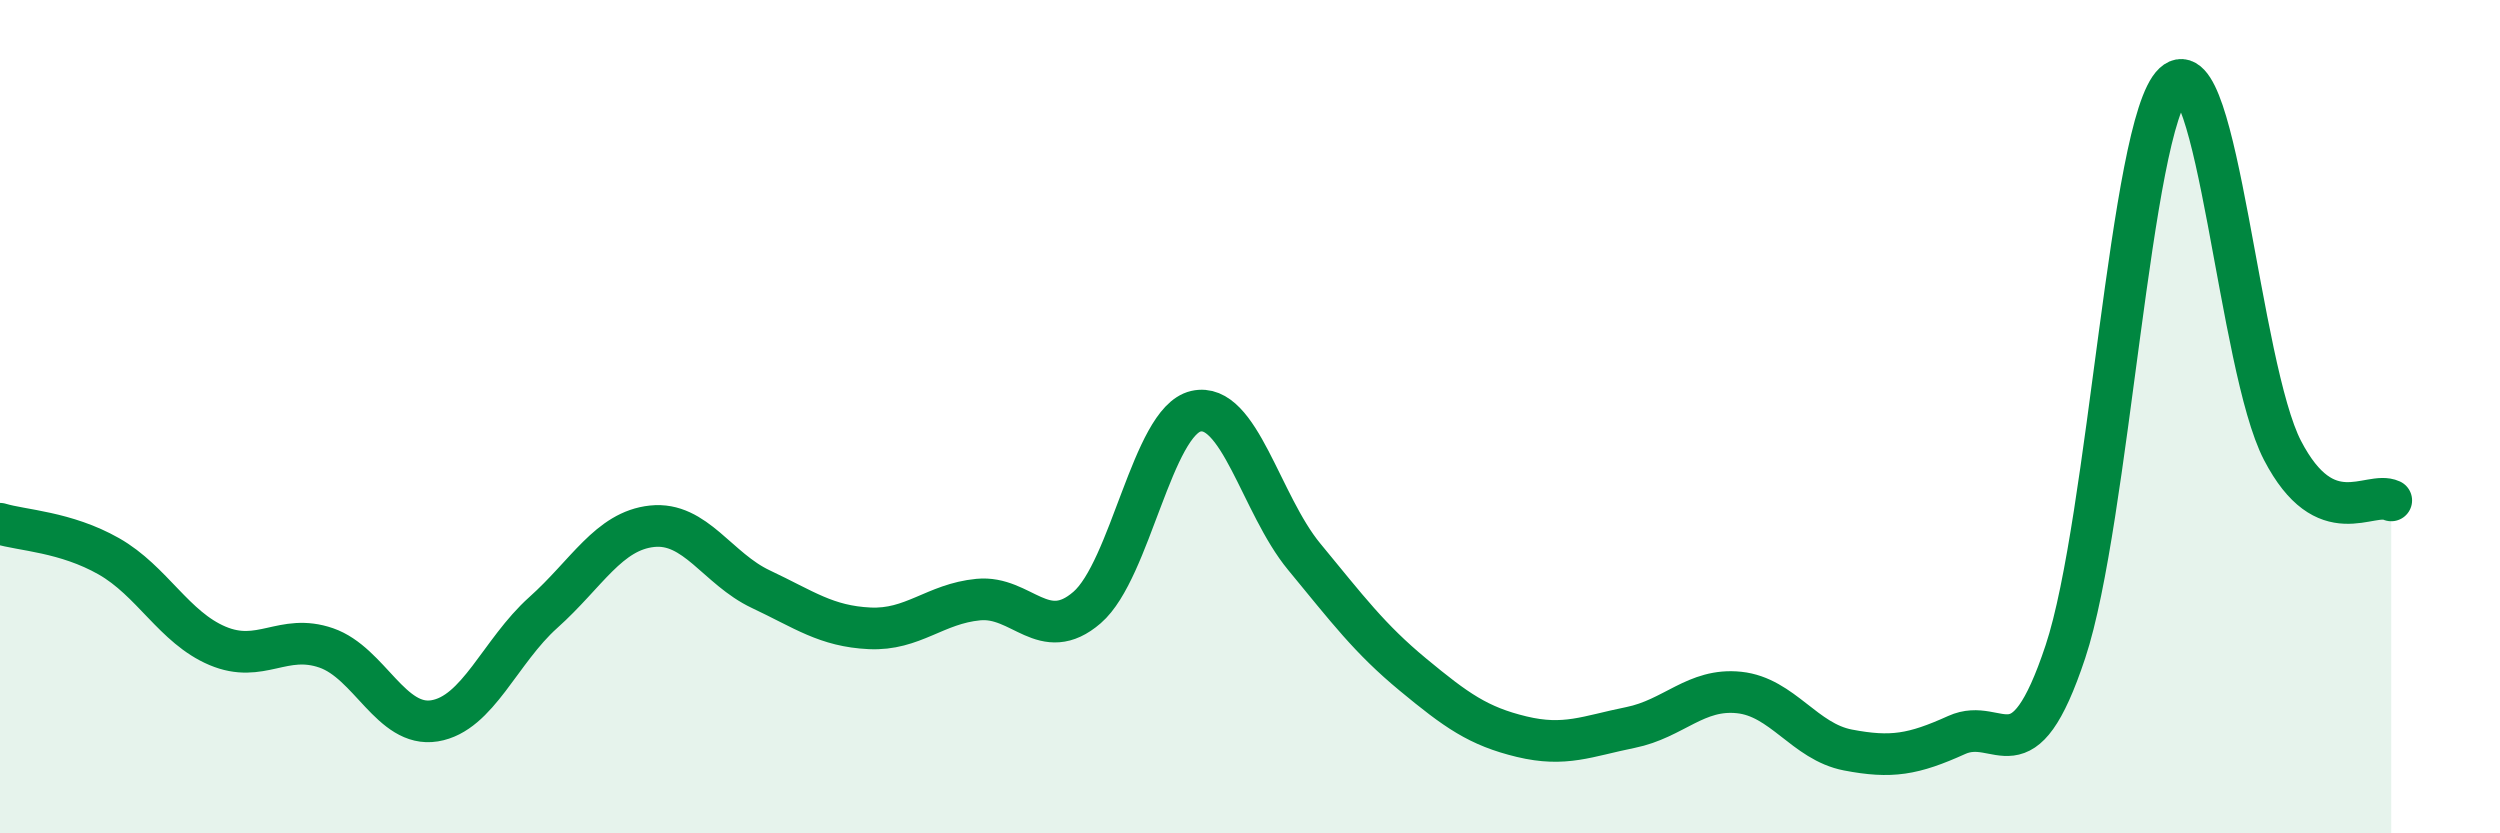 
    <svg width="60" height="20" viewBox="0 0 60 20" xmlns="http://www.w3.org/2000/svg">
      <path
        d="M 0,12.57 C 0.52,12.73 1.57,12.76 2.61,13.35 C 3.65,13.94 4.18,15.06 5.22,15.5 C 6.26,15.94 6.79,15.19 7.83,15.55 C 8.87,15.91 9.39,17.47 10.43,17.3 C 11.47,17.13 12,15.63 13.04,14.7 C 14.08,13.77 14.61,12.74 15.65,12.63 C 16.69,12.52 17.22,13.65 18.26,14.14 C 19.3,14.63 19.83,15.03 20.87,15.08 C 21.91,15.13 22.44,14.49 23.48,14.39 C 24.52,14.29 25.05,15.48 26.09,14.58 C 27.13,13.68 27.66,10.11 28.7,9.87 C 29.74,9.63 30.26,12.1 31.3,13.36 C 32.34,14.62 32.87,15.33 33.91,16.19 C 34.95,17.05 35.48,17.43 36.52,17.68 C 37.56,17.93 38.09,17.67 39.13,17.46 C 40.17,17.25 40.7,16.51 41.74,16.62 C 42.78,16.73 43.31,17.8 44.35,18 C 45.39,18.2 45.92,18.11 46.96,17.64 C 48,17.17 48.53,18.77 49.57,15.64 C 50.61,12.51 51.13,2.97 52.17,2 C 53.21,1.03 53.74,8.81 54.78,10.81 C 55.82,12.81 56.87,11.77 57.39,12.01L57.39 20L0 20Z"
        fill="#008740"
        opacity="0.1"
        stroke-linecap="round"
        stroke-linejoin="round"
      />
      <path
        d="M 0,12.57 C 0.52,12.73 1.57,12.76 2.61,13.35 C 3.65,13.94 4.18,15.06 5.22,15.5 C 6.26,15.94 6.79,15.19 7.83,15.55 C 8.87,15.91 9.39,17.47 10.43,17.3 C 11.47,17.13 12,15.63 13.04,14.7 C 14.08,13.77 14.61,12.74 15.65,12.63 C 16.69,12.52 17.22,13.65 18.26,14.14 C 19.3,14.63 19.83,15.03 20.87,15.08 C 21.91,15.13 22.44,14.49 23.48,14.39 C 24.52,14.29 25.05,15.48 26.09,14.58 C 27.13,13.68 27.66,10.11 28.7,9.87 C 29.74,9.63 30.26,12.1 31.3,13.36 C 32.34,14.62 32.87,15.33 33.91,16.19 C 34.95,17.05 35.48,17.43 36.52,17.68 C 37.56,17.93 38.09,17.67 39.13,17.46 C 40.17,17.25 40.7,16.51 41.74,16.62 C 42.78,16.73 43.31,17.8 44.35,18 C 45.39,18.2 45.92,18.11 46.96,17.64 C 48,17.17 48.53,18.77 49.57,15.64 C 50.61,12.51 51.13,2.97 52.17,2 C 53.21,1.03 53.74,8.81 54.78,10.81 C 55.82,12.81 56.87,11.77 57.39,12.01"
        stroke="#008740"
        stroke-width="1"
        fill="none"
        stroke-linecap="round"
        stroke-linejoin="round"
      />
    </svg>
  